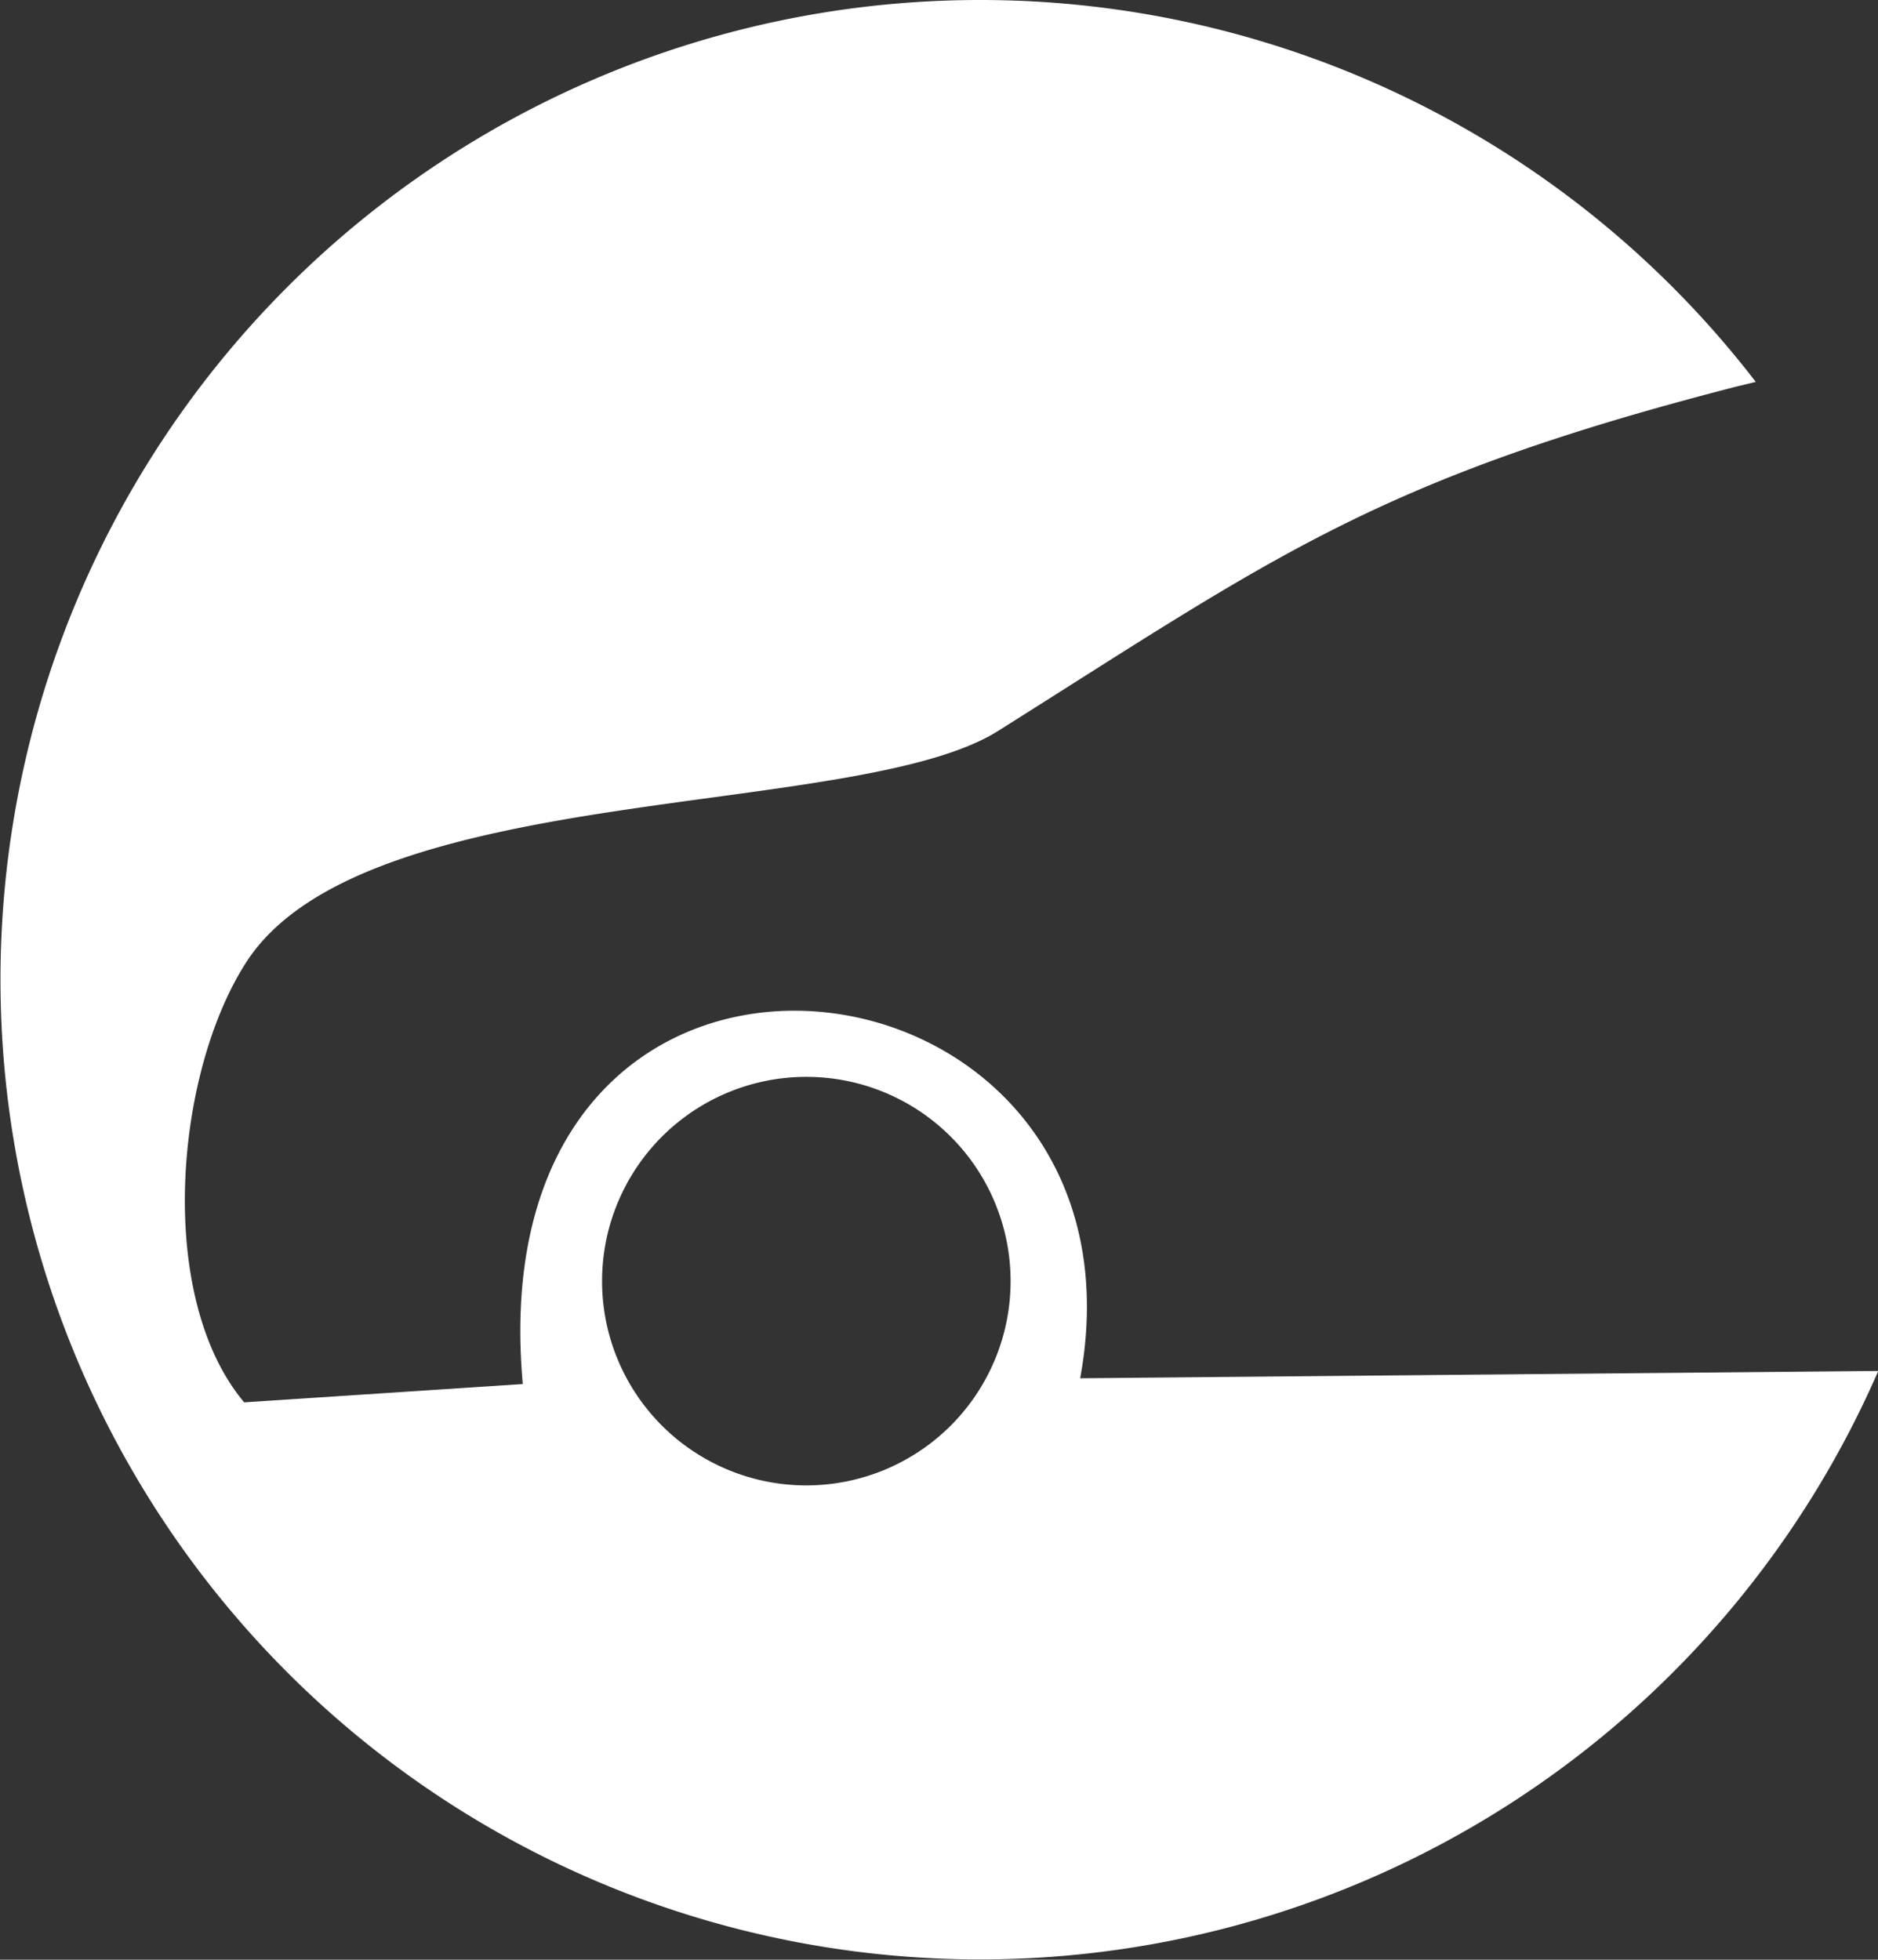 <svg xmlns="http://www.w3.org/2000/svg" viewBox="0 0 205.12 214.03"><rect x="0" y="0" width="205.12" height="214.03" fill="#333333" stroke="none"/><defs><style>.cls-1{fill:#fff;fill-rule:evenodd;}</style></defs><g id="Layer_2" data-name="Layer 2"><g id="Layer_1-2" data-name="Layer 1"><path class="cls-1" d="M107,0a106.84,106.84,0,0,1,84.77,41.71l-2,.48C150.3,52.34,139.29,60.77,109,79.84c-15.54,9.77-69.18,5.27-82.09,25.23-7.83,12.12-9.93,36.54-.24,48.09l30.43-2c-5.29-59,69.79-49.33,60.88-.63l87.17-.8A107,107,0,1,1,107,0ZM88.07,117.61a22.31,22.31,0,1,1-22.31,22.31h0a22.31,22.31,0,0,1,22.29-22.31Z"/></g></g></svg>